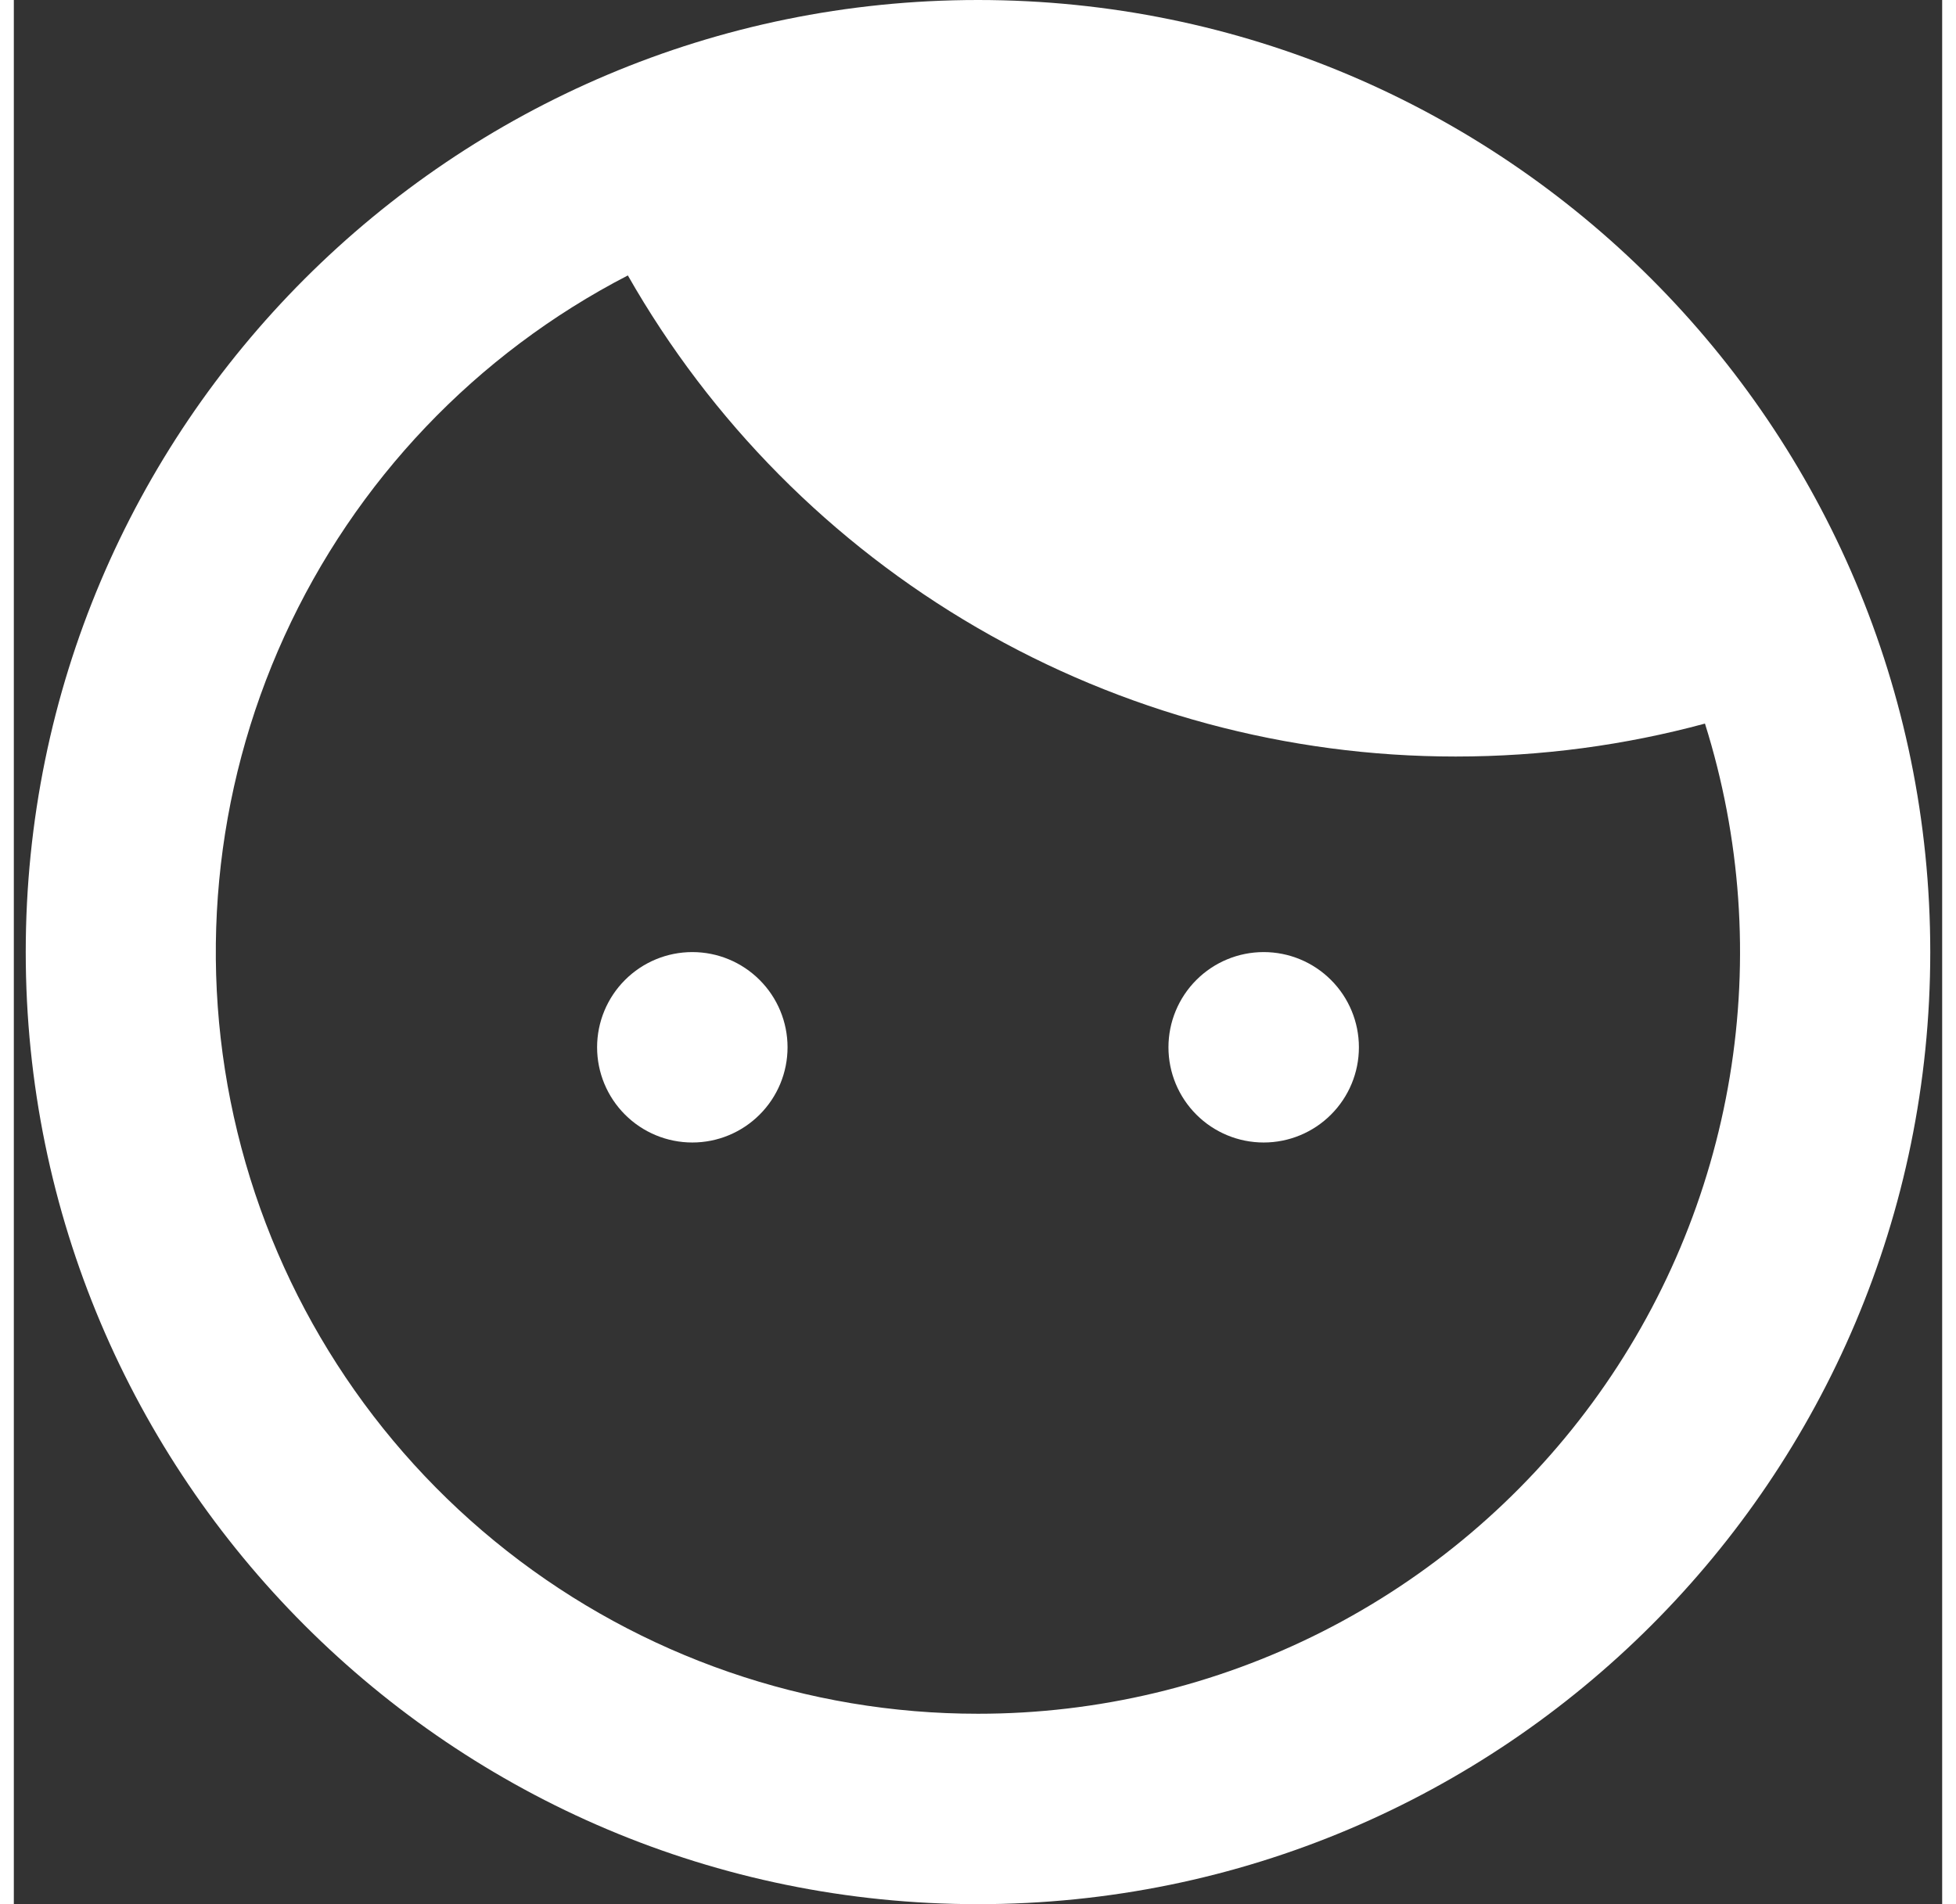 <?xml version='1.0' encoding='utf-8'?>
<svg xmlns="http://www.w3.org/2000/svg" width="38" height="37" viewBox="0 0 81 80" fill="none">
<rect x="0" y="0" width="81" height="80" fill="#333333" stroke="none"/>
<path d="M28.5 48C29.561 48 30.578 47.579 31.328 46.828C32.079 46.078 32.5 45.061 32.5 44C32.5 42.939 32.079 41.922 31.328 41.172C30.578 40.421 29.561 40 28.5 40C27.439 40 26.422 40.421 25.672 41.172C24.922 41.922 24.5 42.939 24.5 44C24.5 45.061 24.922 46.078 25.672 46.828C26.422 47.579 27.439 48 28.5 48ZM56.5 44C56.5 45.061 56.079 46.078 55.328 46.828C54.578 47.579 53.561 48 52.5 48C51.439 48 50.422 47.579 49.672 46.828C48.922 46.078 48.5 45.061 48.5 44C48.5 42.939 48.922 41.922 49.672 41.172C50.422 40.421 51.439 40 52.5 40C53.561 40 54.578 40.421 55.328 41.172C56.079 41.922 56.5 42.939 56.5 44Z" fill="white"/>
<path fill-rule="evenodd" clip-rule="evenodd" d="M40.5 80C62.592 80 80.5 62.092 80.5 40C80.5 17.908 62.592 0 40.5 0C18.408 0 0.5 17.908 0.5 40C0.5 62.092 18.408 80 40.5 80ZM40.5 72C45.525 72.002 50.48 70.82 54.964 68.55C59.447 66.28 63.333 62.986 66.306 58.935C69.28 54.885 71.257 50.19 72.079 45.233C72.901 40.275 72.544 35.194 71.036 30.4C67.696 31.304 64.184 31.784 60.56 31.784C53.496 31.785 46.558 29.915 40.451 26.365C34.344 22.815 29.287 17.711 25.792 11.572C19.419 14.865 14.338 20.205 11.364 26.732C8.39 33.26 7.695 40.598 9.392 47.568C11.088 54.538 15.077 60.735 20.719 65.166C26.36 69.597 33.327 72.004 40.5 72Z" fill="white"/>
</svg>
